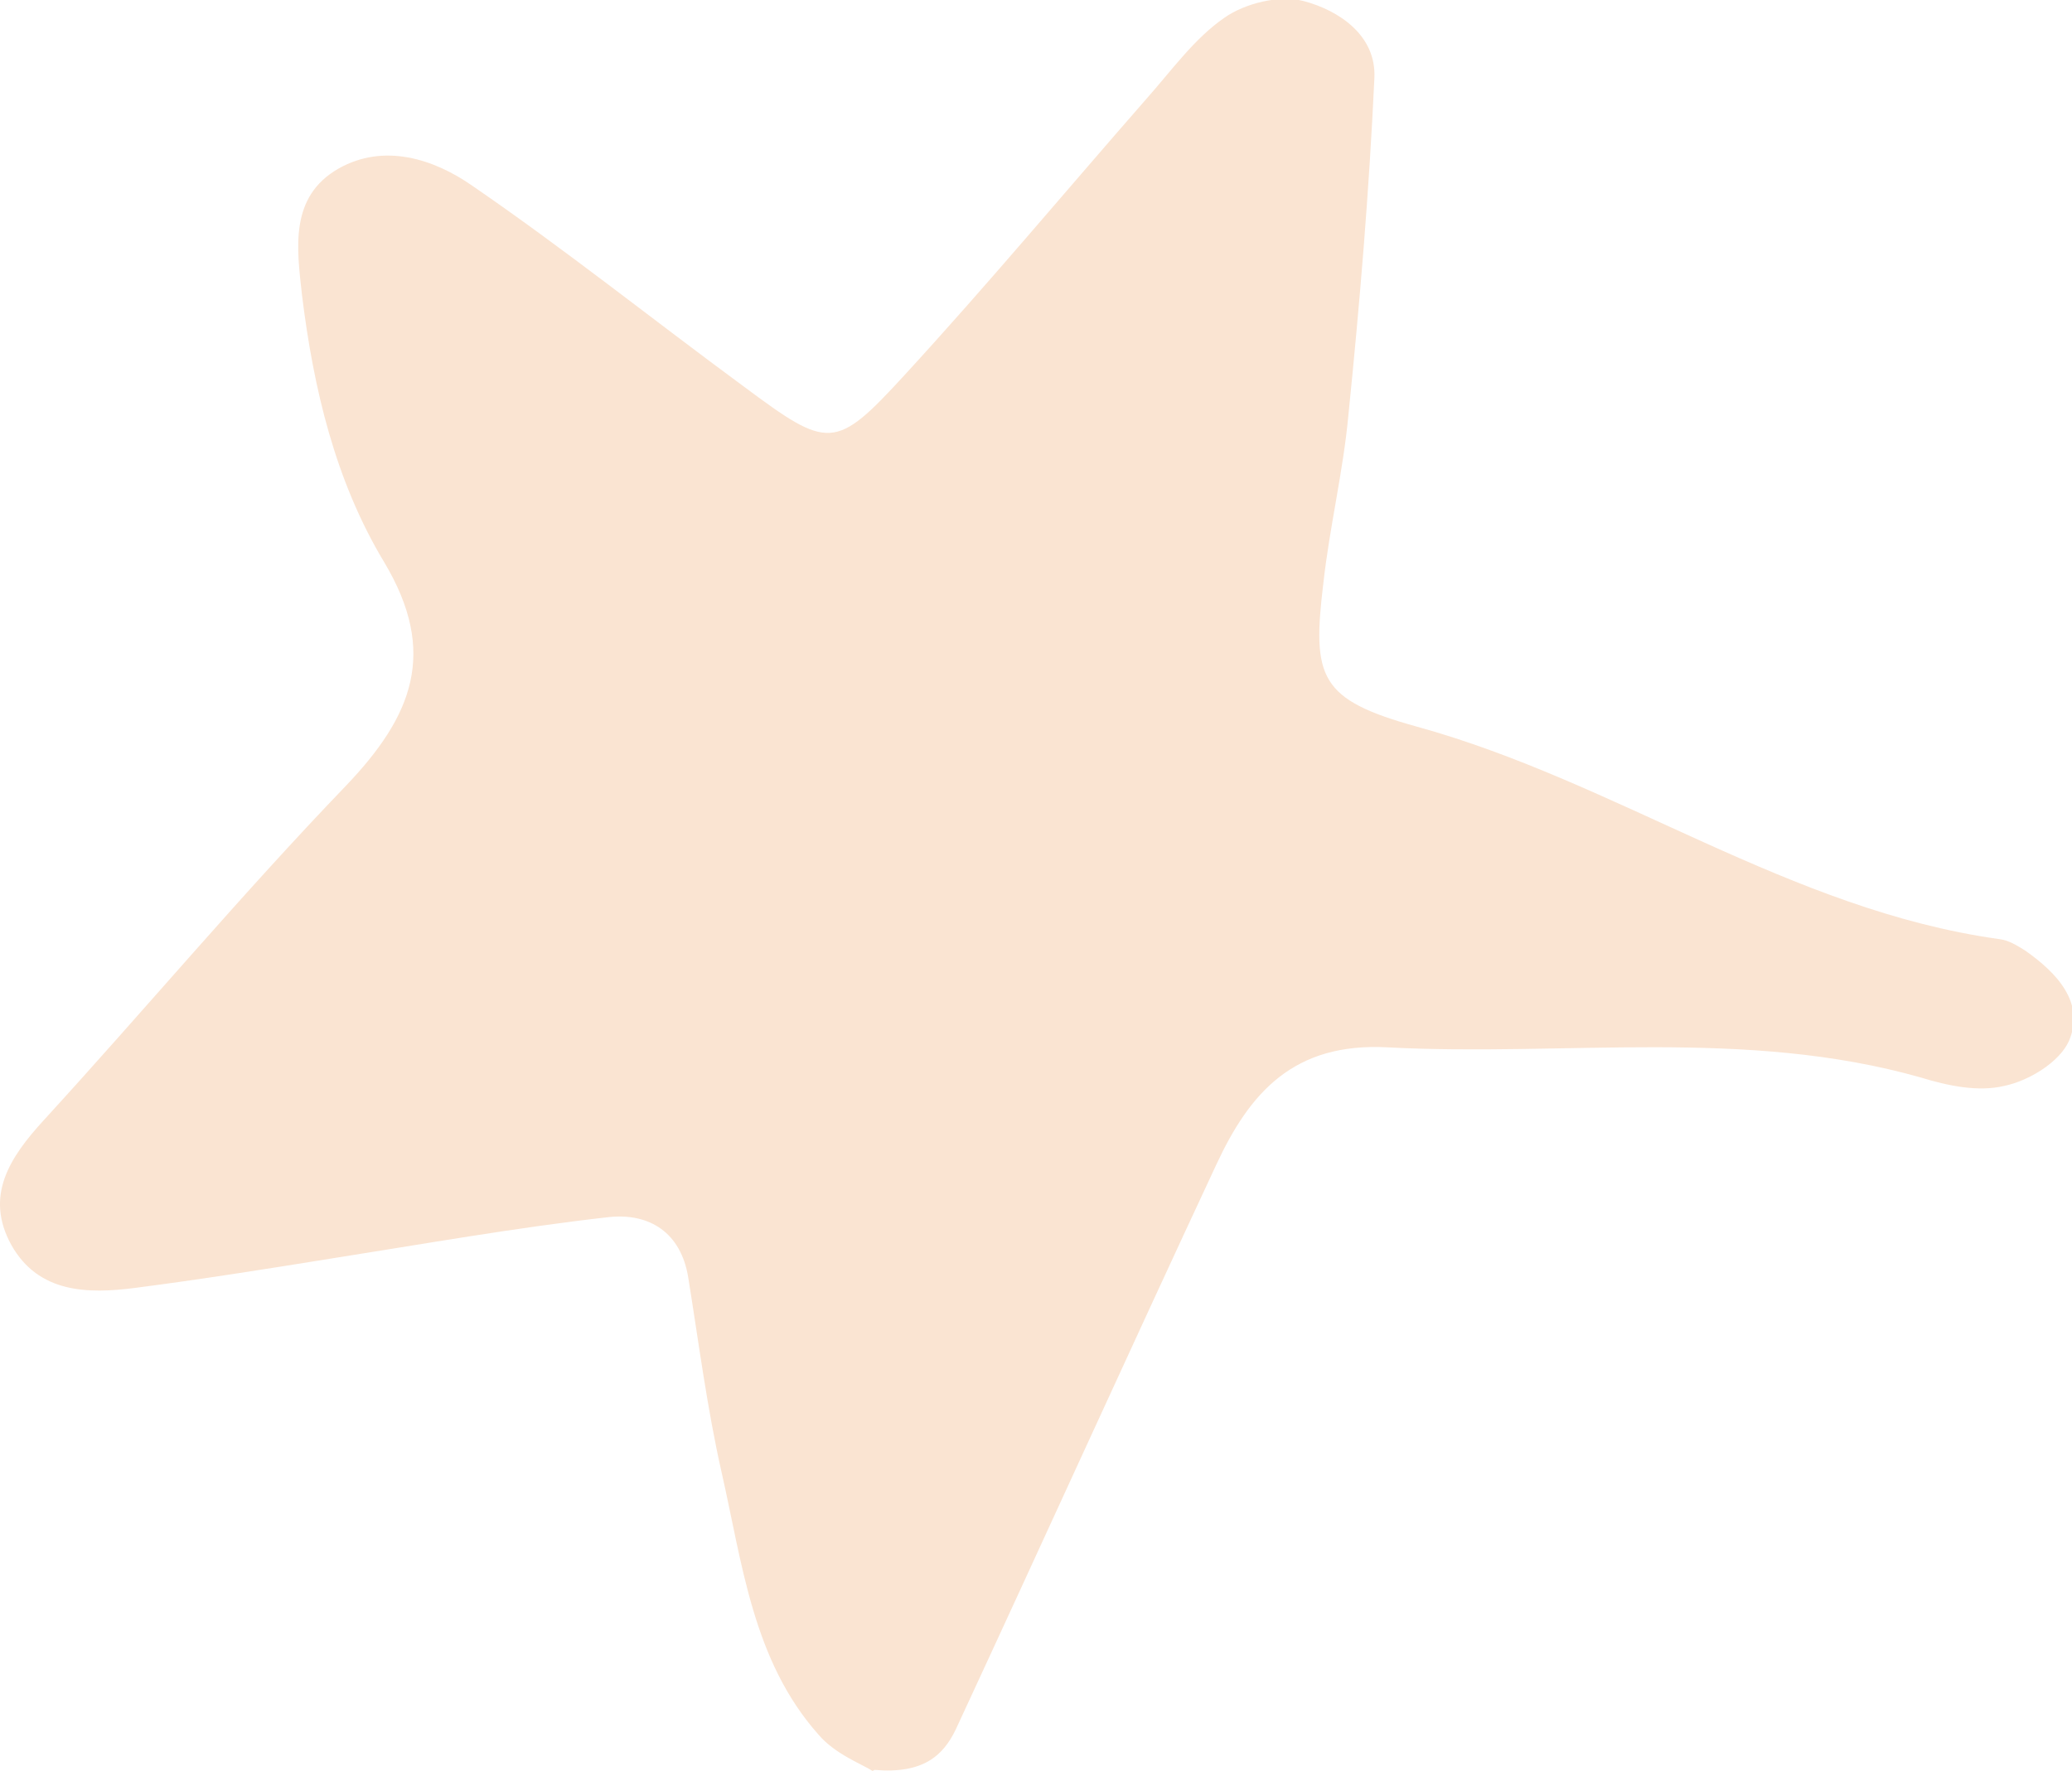 <?xml version="1.0" encoding="UTF-8"?><svg id="_レイヤー_2" xmlns="http://www.w3.org/2000/svg" viewBox="0 0 19.9 17.01"><defs><style>.cls-1{fill:#fae4d2;fill-rule:evenodd;}</style></defs><g id="_文字"><path class="cls-1" d="M8.38,17.01c-.09-.06-.36-.16-.52-.35-.63-.71-.73-1.64-.93-2.52-.14-.62-.22-1.25-.32-1.87-.07-.43-.37-.62-.76-.58-.89,.1-1.79,.26-2.68,.4-.62,.1-1.25,.2-1.87,.28-.46,.06-.93,.05-1.19-.41-.26-.47-.02-.84,.31-1.2,.97-1.06,1.9-2.17,2.9-3.21,.64-.67,.89-1.28,.37-2.15-.47-.78-.68-1.67-.79-2.57-.05-.45-.12-.94,.35-1.21,.44-.25,.92-.09,1.28,.16,.89,.61,1.74,1.29,2.61,1.93,.82,.61,.88,.62,1.55-.11,.79-.86,1.55-1.77,2.32-2.65,.24-.27,.46-.58,.75-.78,.2-.14,.53-.22,.76-.16,.34,.09,.7,.33,.68,.74-.05,1.08-.14,2.16-.25,3.24-.05,.54-.18,1.07-.24,1.61-.11,.91-.04,1.12,.9,1.38,1.92,.53,3.58,1.76,5.59,2.04,.09,.01,.17,.06,.25,.11,.3,.21,.58,.5,.42,.87-.09,.2-.38,.38-.62,.43-.25,.06-.54,0-.8-.08-1.69-.48-3.42-.2-5.12-.29-.91-.05-1.33,.44-1.65,1.13-.84,1.8-1.66,3.61-2.5,5.42-.12,.25-.31,.43-.78,.39Z"/></g></svg>